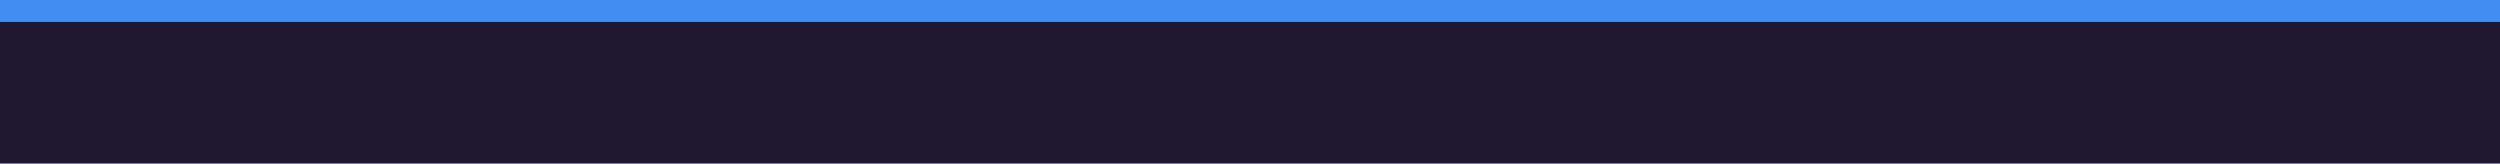 <?xml version="1.0" encoding="UTF-8" standalone="no"?>
<!-- Created with Inkscape (http://www.inkscape.org/) -->

<svg
   width="1920"
   height="126"
   viewBox="0 0 508 33.337"
   version="1.1"
   id="svg1165"
   sodipodi:docname="floor.svg"
   inkscape:version="1.1.1 (3bf5ae0d25, 2021-09-20)"
   xmlns:inkscape="http://www.inkscape.org/namespaces/inkscape"
   xmlns:sodipodi="http://sodipodi.sourceforge.net/DTD/sodipodi-0.dtd"
   xmlns="http://www.w3.org/2000/svg"
   xmlns:svg="http://www.w3.org/2000/svg">
  <sodipodi:namedview
     id="namedview1167"
     pagecolor="#505050"
     bordercolor="#ffffff"
     borderopacity="1"
     inkscape:pageshadow="0"
     inkscape:pageopacity="0"
     inkscape:pagecheckerboard="1"
     inkscape:document-units="mm"
     showgrid="false"
     units="px"
     inkscape:zoom="1.587419"
     inkscape:cx="196.23049"
     inkscape:cy="197.4904"
     inkscape:window-width="1920"
     inkscape:window-height="1007"
     inkscape:window-x="1920"
     inkscape:window-y="44"
     inkscape:window-maximized="1"
     inkscape:current-layer="layer1" />
  <defs
     id="defs1162" />
  <g
     inkscape:label="Layer 1"
     inkscape:groupmode="layer"
     id="layer1">
    <rect
       x="-81.539"
       y="55.135"
       width="343.165"
       height="19.844"
       fill="none"
       id="rect421"
       inkscape:export-filename="/home/kristofers/Documents/rect421.png"
       inkscape:export-xdpi="96"
       inkscape:export-ydpi="96"
       style="stroke-width:0.265" />
    <rect
       x="-93.325"
       y="-3.793"
       width="343.165"
       height="19.844"
       fill="none"
       id="rect421-3"
       inkscape:export-filename="/home/kristofers/Documents/rect421.png"
       inkscape:export-xdpi="96"
       inkscape:export-ydpi="96"
       style="stroke-width:0.265" />
    <g
       transform="matrix(0.395,0,0,0.442,-4.233,0)"
       fill="#201831"
       stroke="#418df2"
       stroke-width="10"
       id="g423">
      <rect
         width="1307"
         height="85"
         stroke="none"
         id="rect419"
         x="0"
         y="0" />
      <rect
         x="5"
         y="5"
         width="1297"
         height="75"
         fill="none"
         id="rect421-6"
         inkscape:export-filename="/home/kristofers/Documents/rect421.png"
         inkscape:export-xdpi="96"
         inkscape:export-ydpi="96" />
      <rect
         x="5"
         y="5"
         width="1297"
         height="75"
         fill="none"
         id="rect1237"
         inkscape:export-filename="/home/kristofers/Documents/rect421.png"
         inkscape:export-xdpi="96"
         inkscape:export-ydpi="96" />
    </g>
  </g>
</svg>
